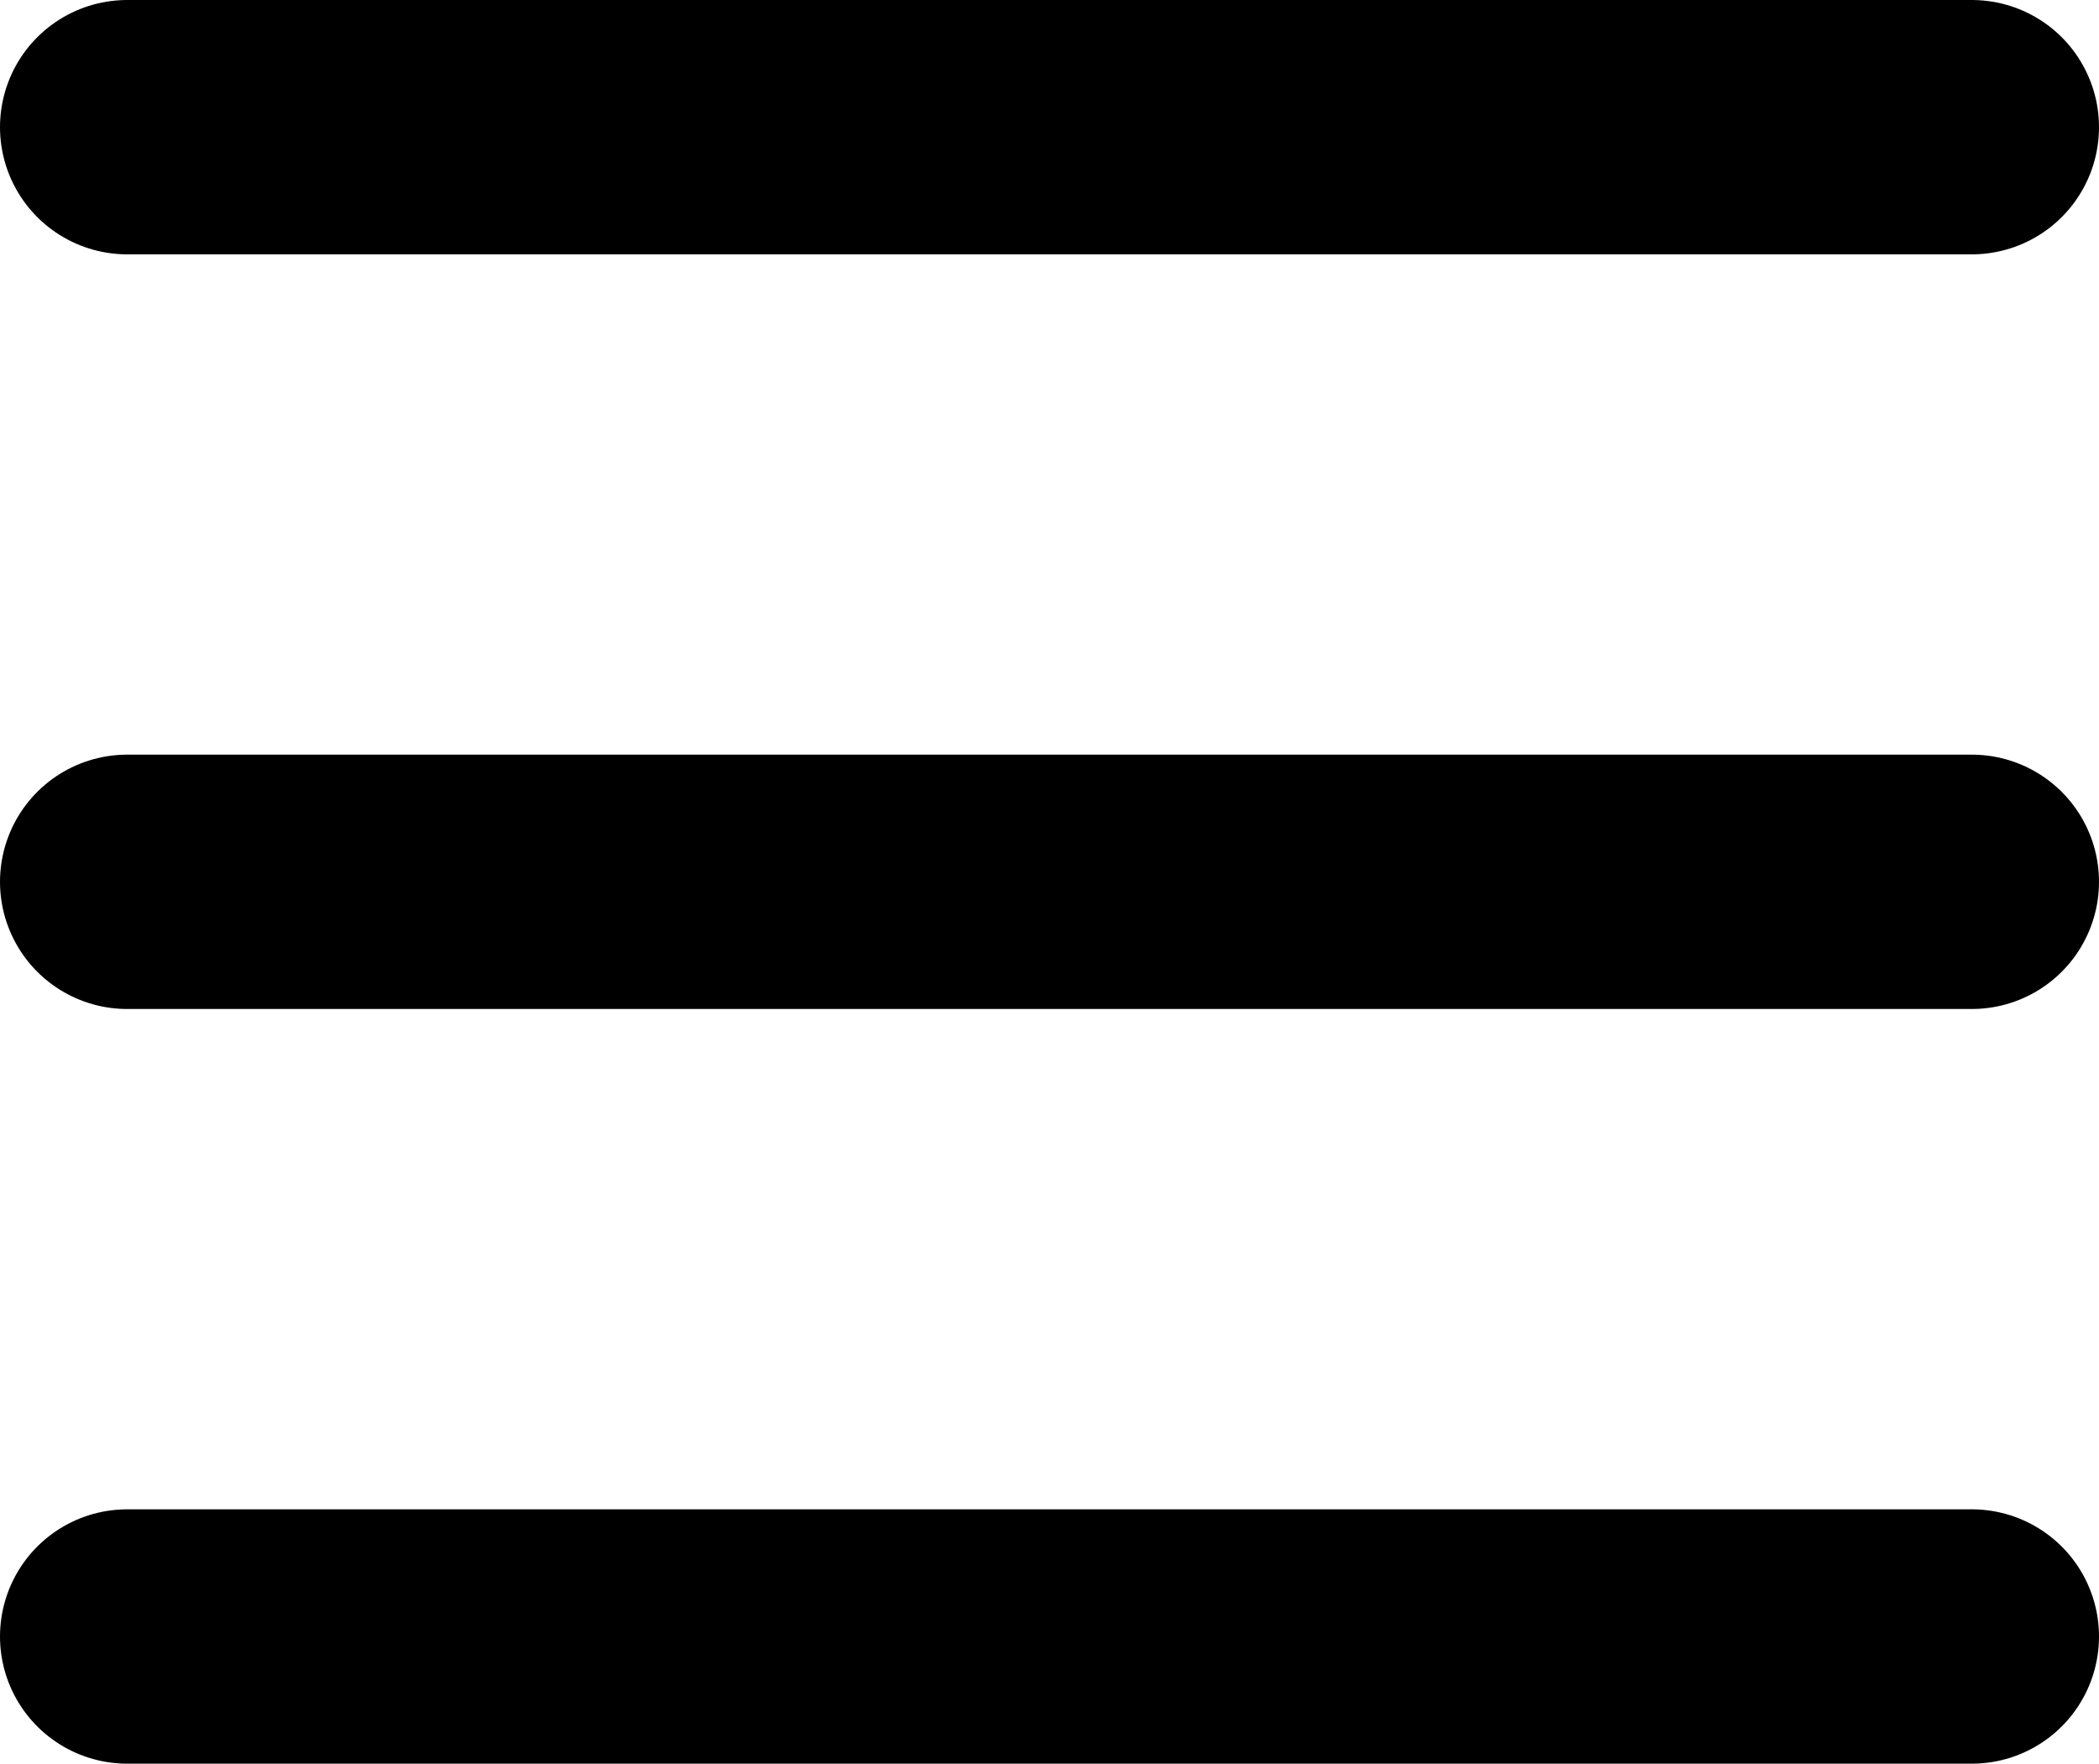 <?xml version="1.0" encoding="UTF-8"?><svg id="Layer_1" xmlns="http://www.w3.org/2000/svg" viewBox="0 0 916.06 769.71"><defs><style>.cls-1{fill:none;stroke:#000;stroke-linecap:round;stroke-miterlimit:10;stroke-width:111px;}</style></defs><line class="cls-1" x1="55.5" y1="55.5" x2="860.56" y2="55.5"/><line class="cls-1" x1="55.5" y1="384.85" x2="860.56" y2="384.85"/><line class="cls-1" x1="55.5" y1="714.21" x2="860.56" y2="714.21"/></svg>